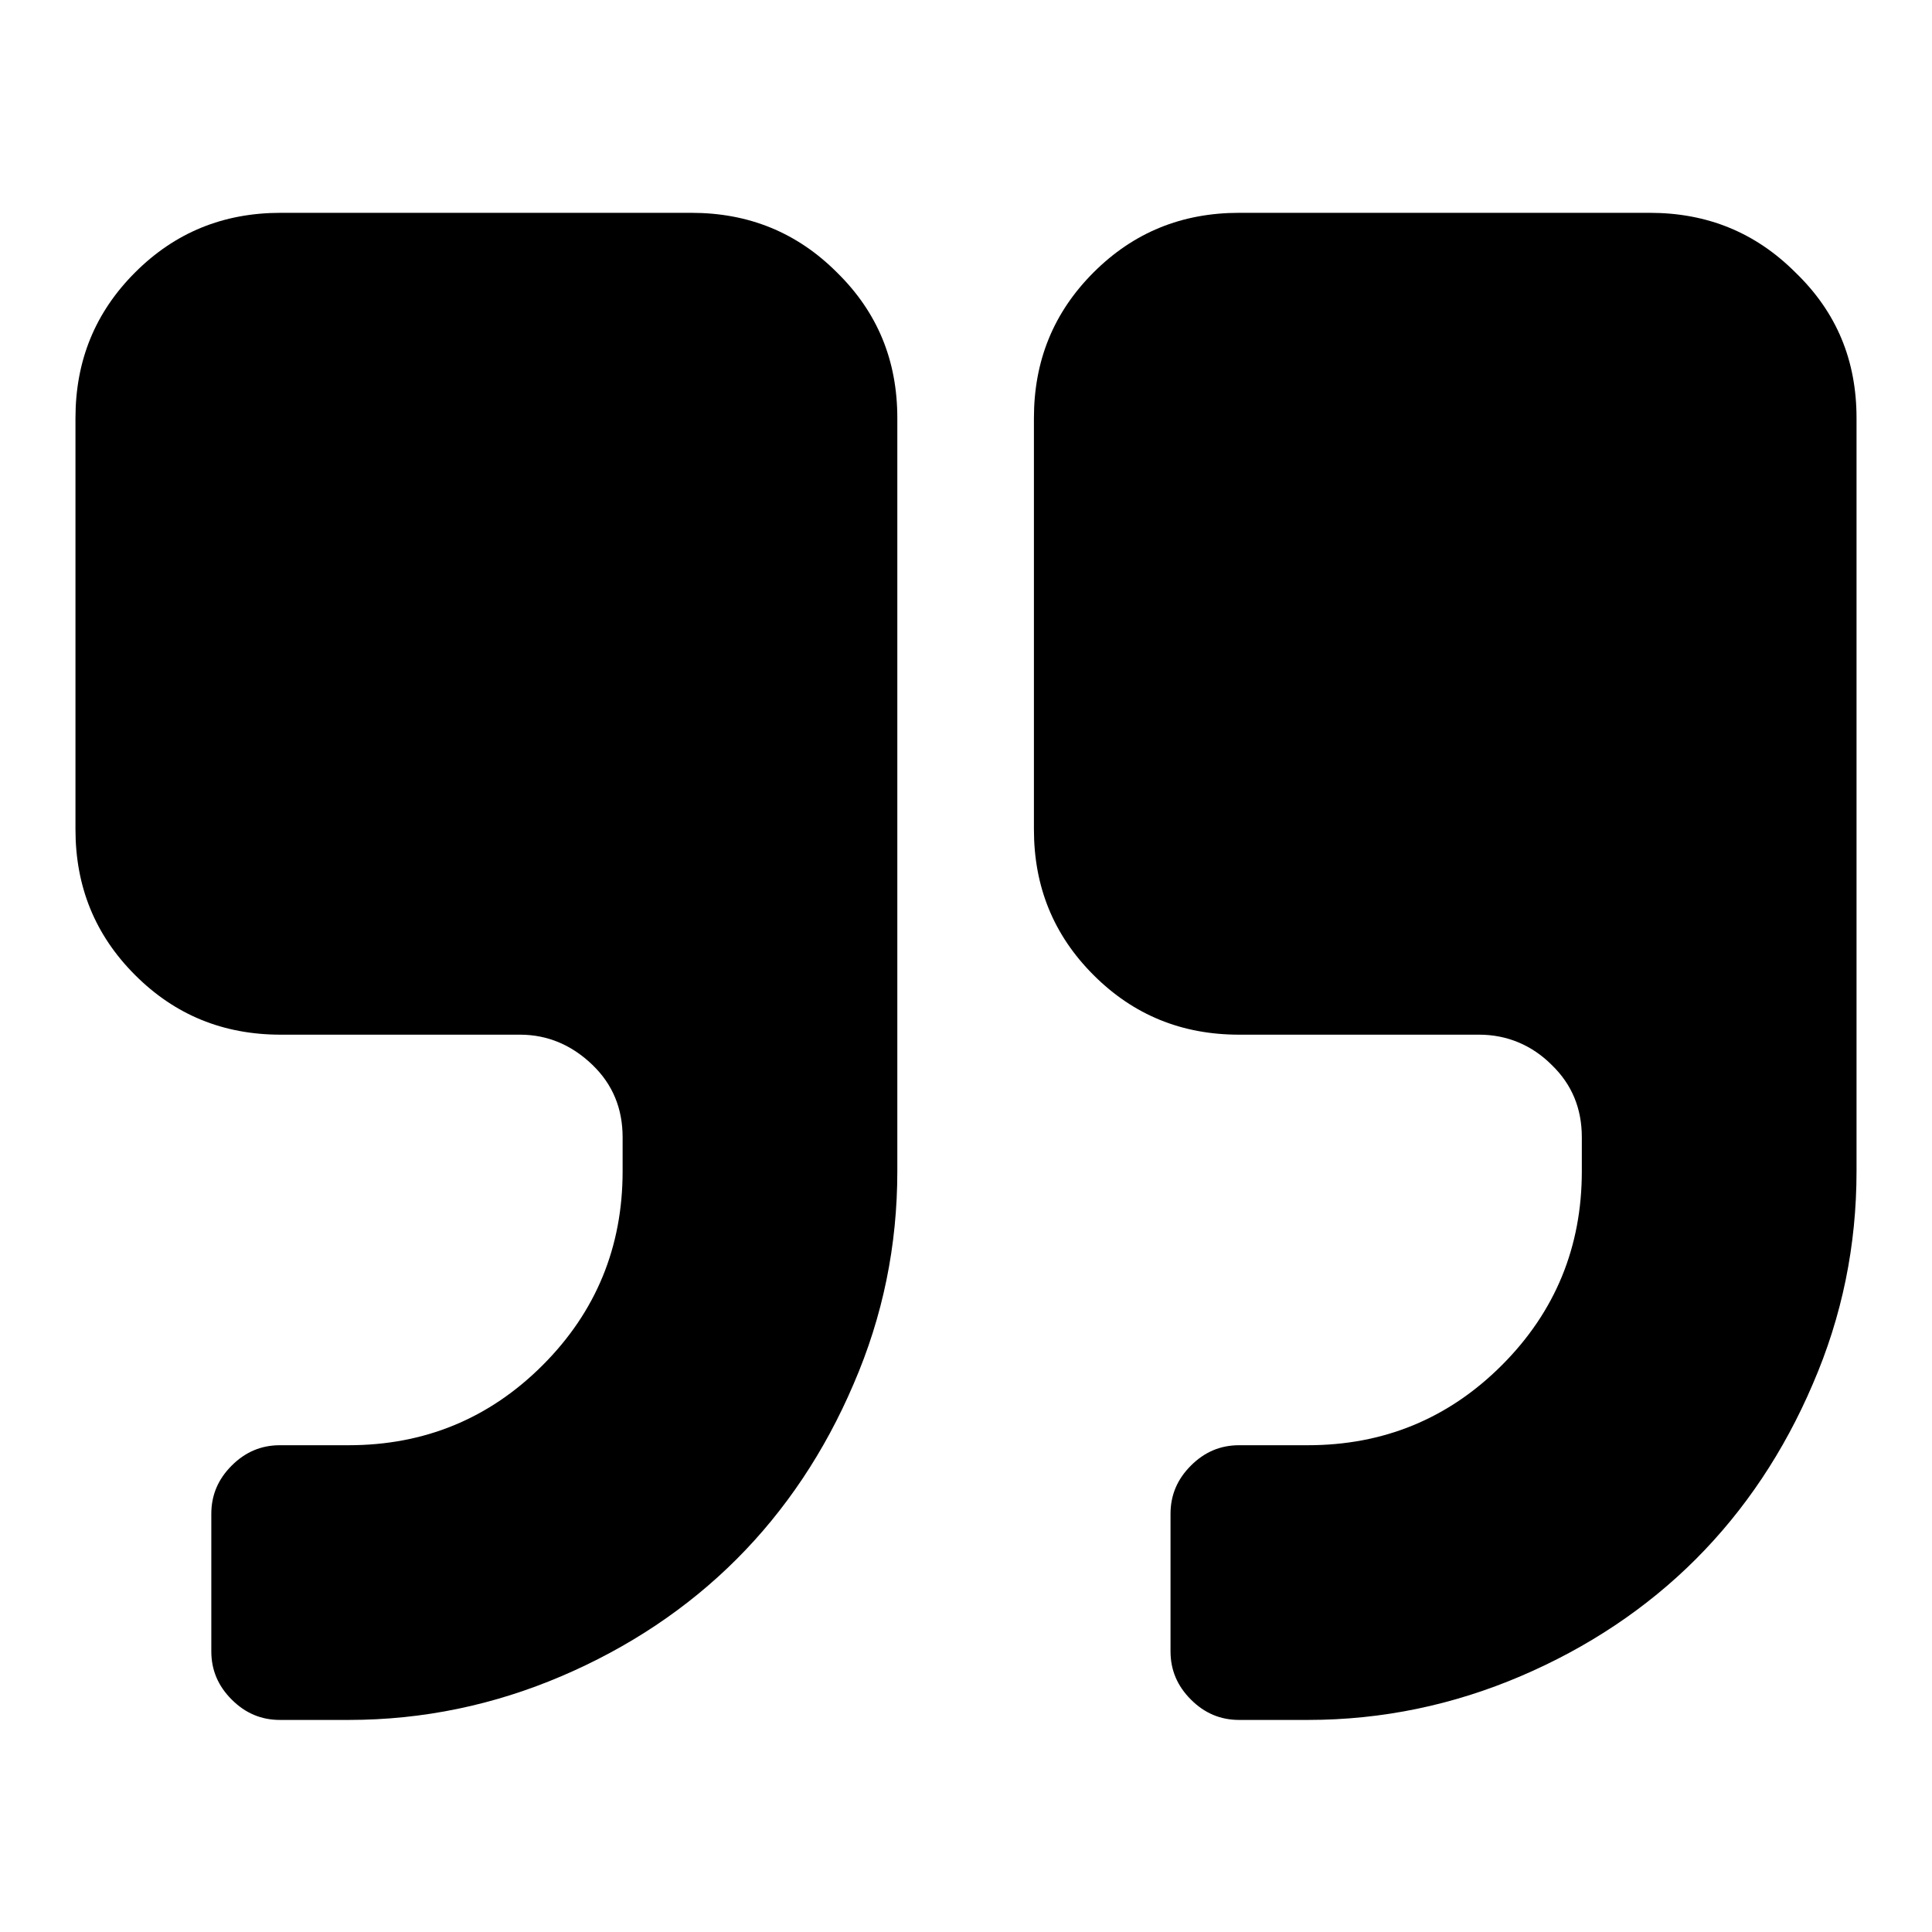 <?xml version="1.0" encoding="utf-8"?>
<!-- Svg Vector Icons : http://www.onlinewebfonts.com/icon -->
<!DOCTYPE svg PUBLIC "-//W3C//DTD SVG 1.1//EN" "http://www.w3.org/Graphics/SVG/1.1/DTD/svg11.dtd">
<svg version="1.1" xmlns="http://www.w3.org/2000/svg" xmlns:xlink="http://www.w3.org/1999/xlink" x="0px" y="0px" viewBox="0 0 256 256" enable-background="new 0 0 256 256" xml:space="preserve">
<g><g><path fill="#000000" d="M118.9,55.4v99.8c0,9.8-1.9,19.2-5.8,28.2c-3.8,8.9-9,16.7-15.5,23.2c-6.5,6.5-14.3,11.7-23.2,15.5c-8.9,3.8-18.3,5.8-28.2,5.8h-9.1c-2.5,0-4.6-0.9-6.4-2.7s-2.7-3.9-2.7-6.4v-18.2c0-2.5,0.9-4.6,2.7-6.4c1.8-1.8,3.9-2.7,6.4-2.7h9.1c10,0,18.6-3.5,25.7-10.6c7.1-7.1,10.6-15.7,10.6-25.7v-4.5c0-3.8-1.3-7-4-9.6s-5.9-4-9.6-4H37.2c-7.6,0-14-2.6-19.3-7.9c-5.3-5.3-7.9-11.7-7.9-19.3V55.4c0-7.6,2.6-14,7.9-19.3c5.3-5.3,11.7-7.9,19.3-7.9h54.4c7.6,0,14,2.6,19.3,7.9C116.3,41.4,118.9,47.8,118.9,55.4L118.9,55.4z M246,55.4v99.8c0,9.8-1.9,19.2-5.8,28.2c-3.8,8.9-9,16.7-15.5,23.2c-6.5,6.5-14.3,11.7-23.2,15.5c-8.9,3.8-18.3,5.8-28.2,5.8h-9.1c-2.5,0-4.6-0.9-6.4-2.7c-1.8-1.8-2.7-3.9-2.7-6.4v-18.2c0-2.5,0.9-4.6,2.7-6.4c1.8-1.8,3.9-2.7,6.4-2.7h9.1c10,0,18.6-3.5,25.7-10.6c7.1-7.1,10.6-15.7,10.6-25.7v-4.5c0-3.8-1.3-7-4-9.6c-2.6-2.6-5.9-4-9.6-4h-31.8c-7.6,0-14-2.6-19.3-7.9c-5.3-5.3-7.9-11.7-7.9-19.3V55.4c0-7.6,2.6-14,7.9-19.3c5.3-5.3,11.7-7.9,19.3-7.9h54.4c7.6,0,14,2.6,19.3,7.9C243.4,41.4,246,47.8,246,55.4L246,55.4z"/></g></g>
</svg>